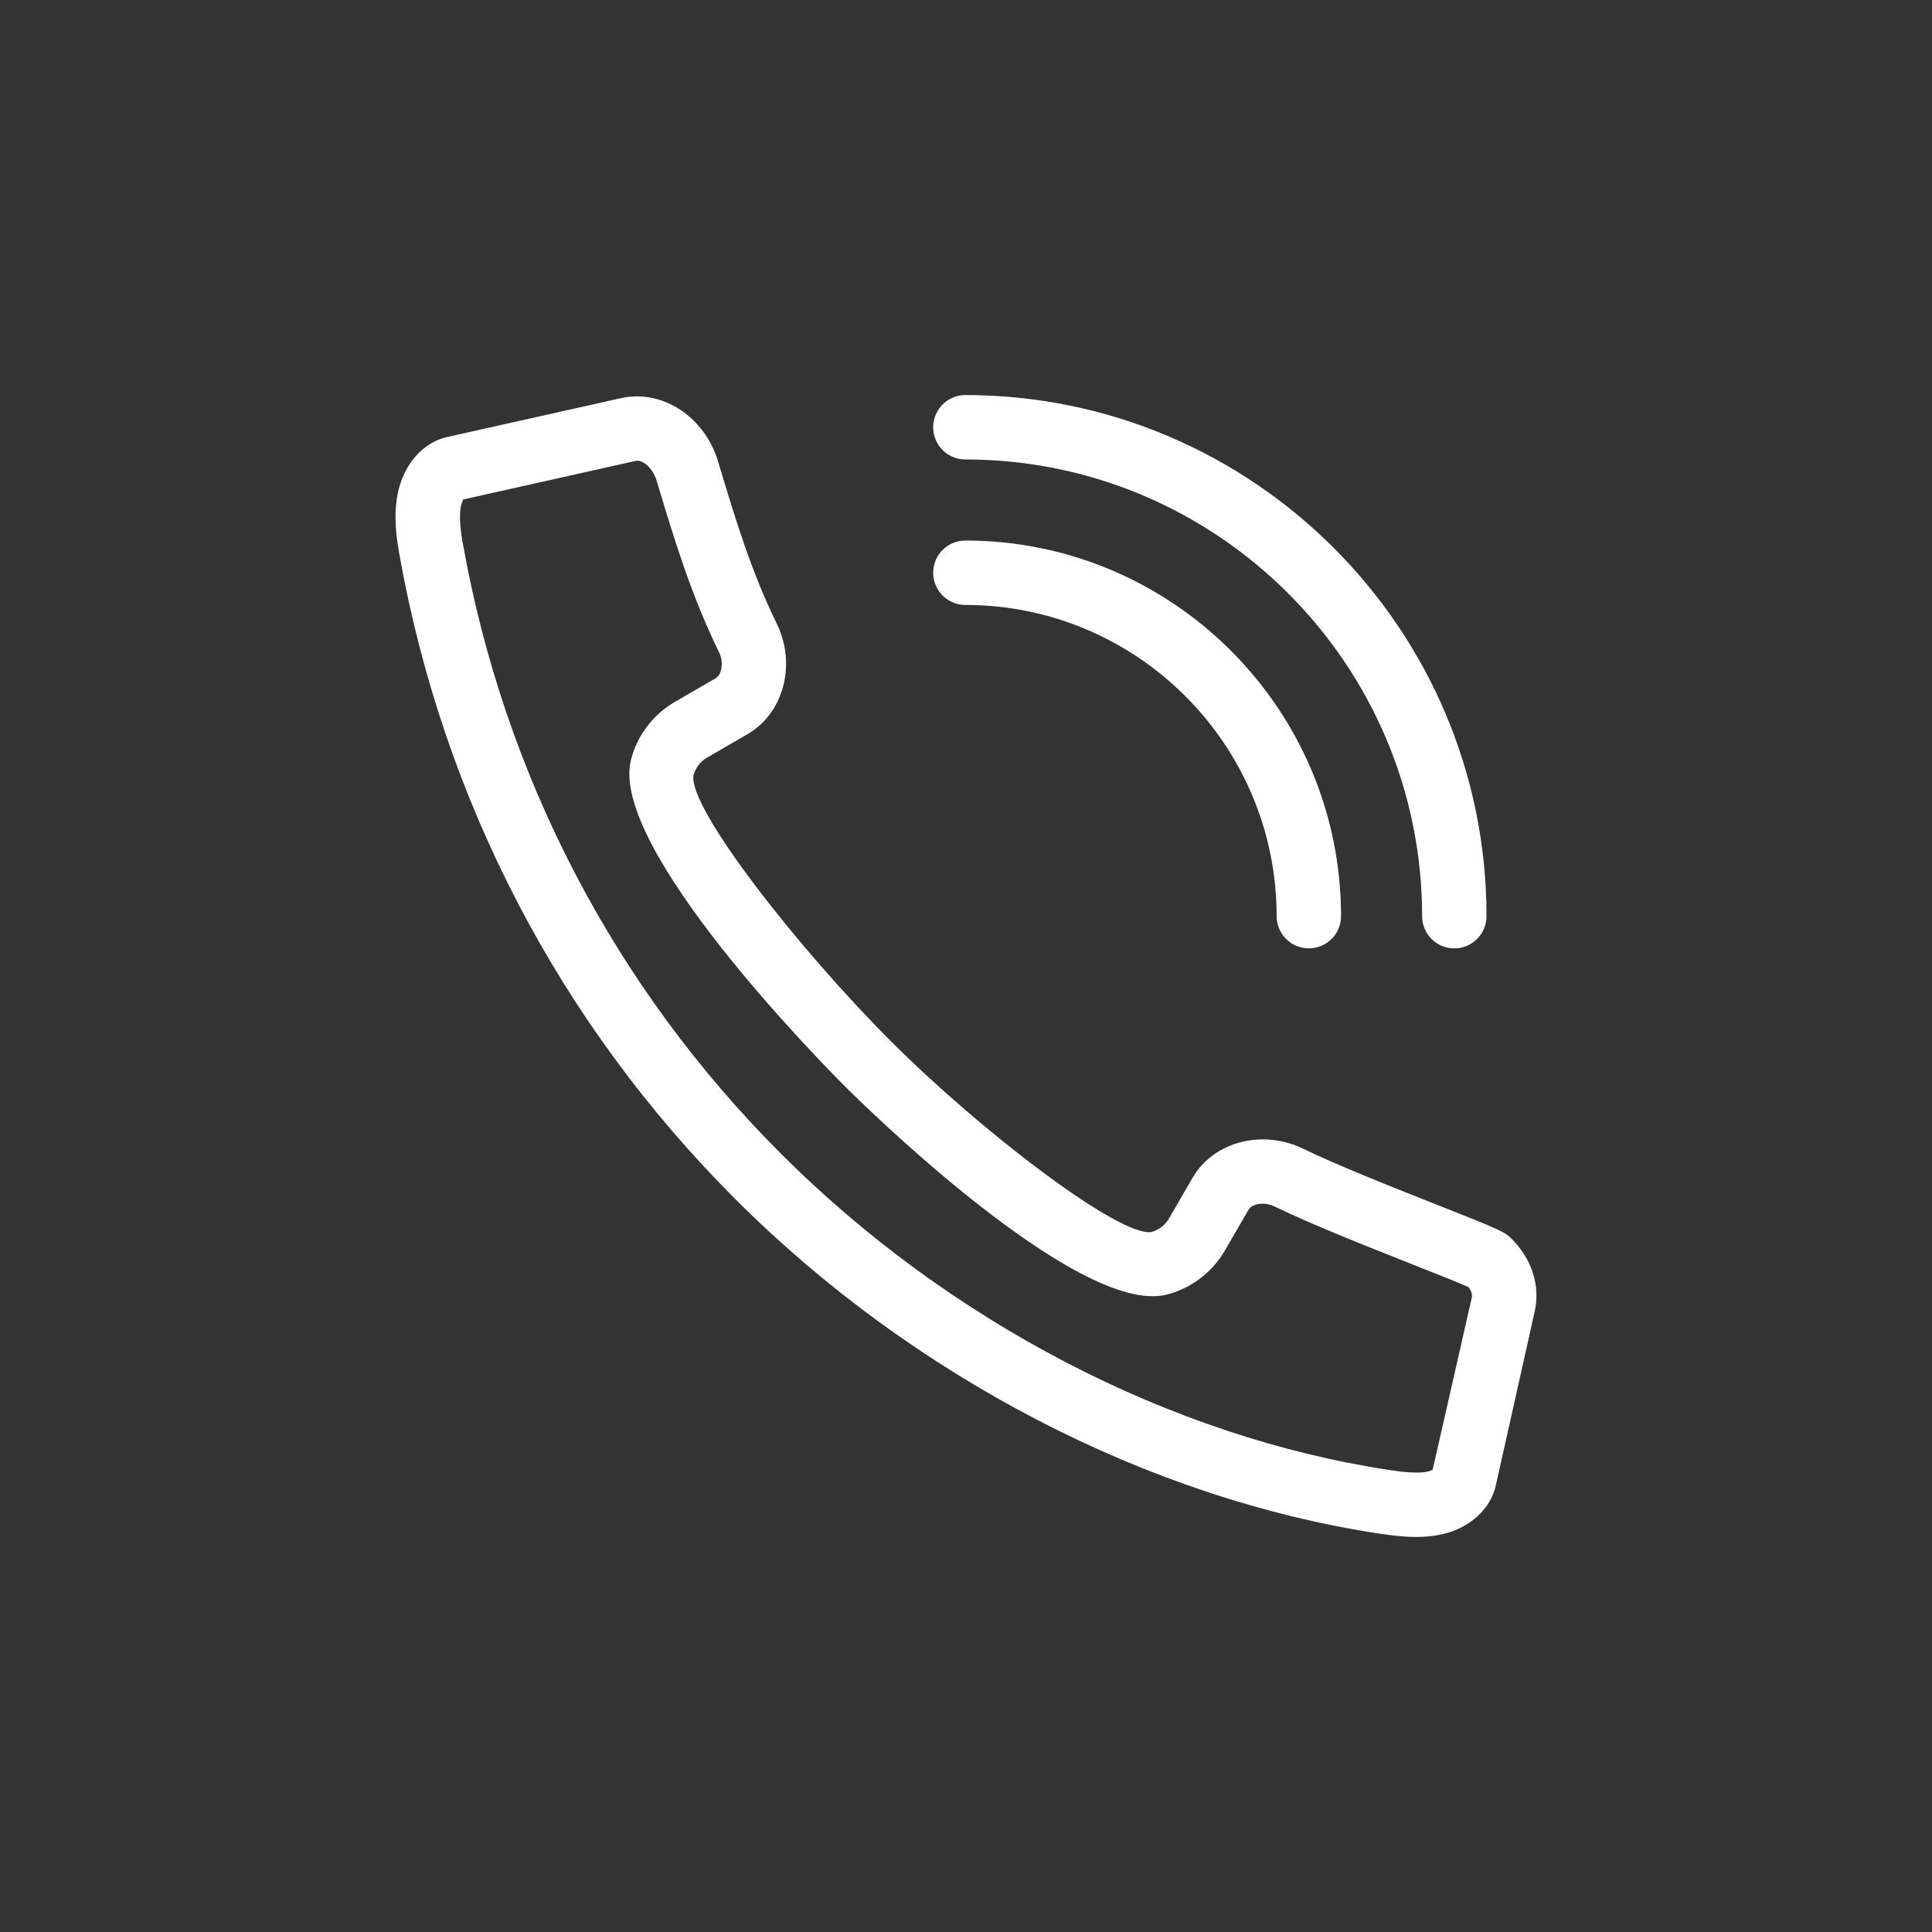 <?xml version="1.0" encoding="utf-8"?>
<!-- Generator: Adobe Illustrator 15.1.0, SVG Export Plug-In . SVG Version: 6.00 Build 0)  -->
<!DOCTYPE svg PUBLIC "-//W3C//DTD SVG 1.1//EN" "http://www.w3.org/Graphics/SVG/1.1/DTD/svg11.dtd">
<svg version="1.1" id="Ebene_1" xmlns="http://www.w3.org/2000/svg" xmlns:xlink="http://www.w3.org/1999/xlink" x="0px" y="0px"
	 width="60px" height="60px" viewBox="0 0 60 60" enable-background="new 0 0 60 60" xml:space="preserve">
<rect x="0" y="0" width="60" height="60" fill="#333333" stroke="none"/>
<g>
	<defs>
		<rect id="SVGID_1_" width="60" height="60"/>
	</defs>
	<clipPath id="SVGID_2_">
		<use xlink:href="#SVGID_1_"  overflow="visible"/>
	</clipPath>
	<path clip-path="url(#SVGID_2_)" fill="#FFFFFF" d="M46.94,38.467c-0.212-0.213-0.365-0.282-2.331-1.059
		c-1.378-0.545-3.093-1.224-4.145-1.737c-1.254-0.604-2.752-0.225-3.414,0.883l-0.748,1.288c-0.122,0.21-0.325,0.364-0.553,0.421
		c-1.003,0.138-5.284-3.128-8.071-5.917c-2.895-2.892-6.281-7.224-6.144-8.258c0.058-0.231,0.211-0.434,0.415-0.554l1.294-0.75
		c1.103-0.662,1.491-2.161,0.881-3.415c-0.79-1.617-1.252-3.144-1.786-4.913L22.3,14.327c-0.415-1.369-1.707-2.236-2.986-1.969
		c-0.011,0.003-0.279,0.063-5.407,1.21c-0.504,0.105-0.946,0.441-1.246,0.945l-0.002,0.003c-0.502,0.85-0.402,1.879-0.26,2.68
		c1.361,7.645,4.969,14.577,10.438,20.044c5.513,5.514,12.81,9.301,20.019,10.391c0.373,0.056,0.753,0.1,1.126,0.1
		c0.538,0,1.063-0.091,1.529-0.367c0.503-0.299,0.84-0.746,0.946-1.248l1.209-5.407C47.835,39.911,47.569,39.094,46.94,38.467
		 M44.493,45.643c-0.286,0.169-1.051,0.054-1.339,0.01c-6.795-1.026-13.684-4.607-18.903-9.826
		c-5.177-5.178-8.595-11.742-9.883-18.98c-0.146-0.82-0.073-1.167,0.014-1.314l-0.027-0.015c5.004-1.119,5.376-1.202,5.387-1.205
		c0.21-0.052,0.531,0.227,0.644,0.595l0.038,0.128c0.537,1.774,1.044,3.451,1.903,5.211c0.168,0.344,0.076,0.71-0.1,0.816
		l-1.284,0.744c-0.671,0.394-1.162,1.049-1.347,1.793c-0.691,2.709,5.914,9.406,6.668,10.161c0.292,0.291,7.187,7.143,9.966,6.445
		c0.75-0.188,1.405-0.681,1.801-1.355l0.743-1.281c0.107-0.181,0.472-0.265,0.815-0.099c1.118,0.546,2.874,1.24,4.284,1.798
		c0.682,0.271,1.44,0.569,1.73,0.701c0.088,0.114,0.126,0.228,0.108,0.315L44.493,45.643z"/>
	<path clip-path="url(#SVGID_2_)" fill="#FFFFFF" d="M29.981,18.787c5.33,0,9.666,4.336,9.666,9.665c0,0.553,0.447,1,1,1
		s1-0.447,1-1c0-6.432-5.233-11.665-11.666-11.665c-0.553,0-1,0.447-1,1S29.428,18.787,29.981,18.787"/>
	<path clip-path="url(#SVGID_2_)" fill="#FFFFFF" d="M29.981,14.269c7.821,0,14.184,6.362,14.184,14.184c0,0.552,0.447,1,1,1
		s1-0.448,1-1c0-8.924-7.26-16.184-16.184-16.184c-0.553,0-1,0.447-1,1C28.981,13.822,29.428,14.269,29.981,14.269"/>
</g>
</svg>
